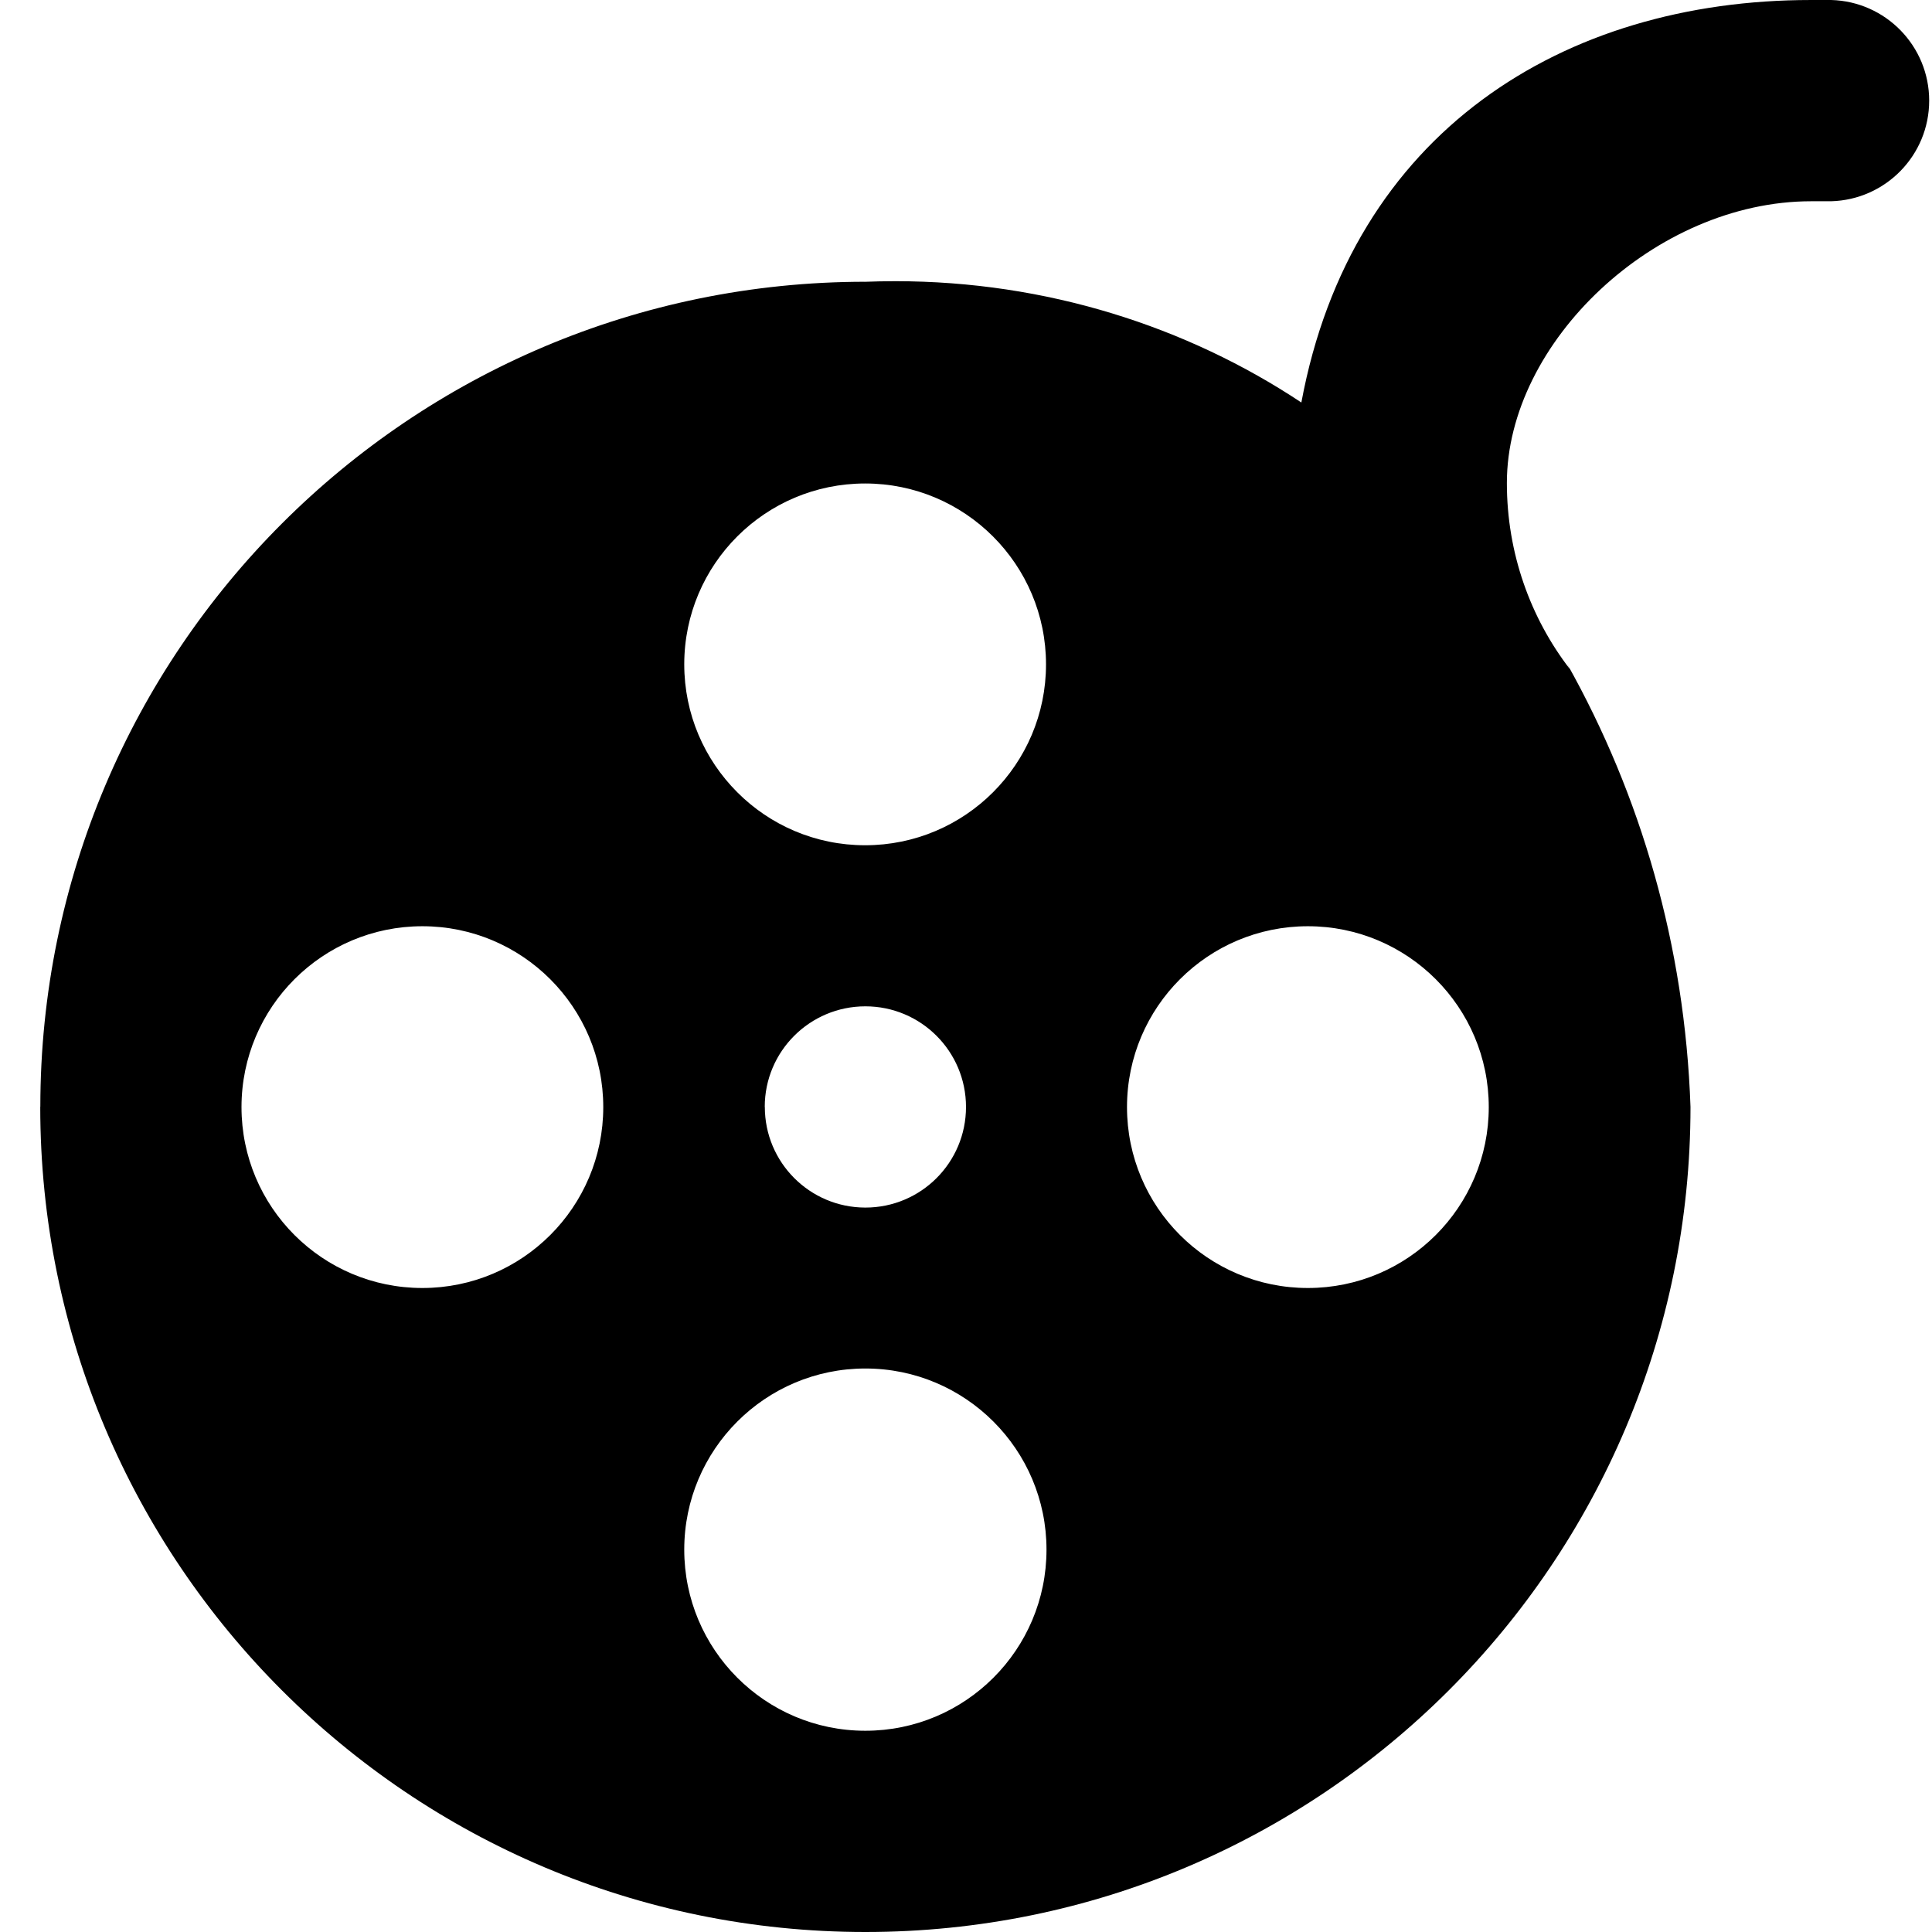 <?xml version="1.0" encoding="utf-8"?>
<svg fill="#000000" width="800px" height="800px" viewBox="-0.5 0 24 24" xmlns="http://www.w3.org/2000/svg"><path d="m0 13.75c0 5.661 4.589 10.25 10.25 10.25s10.25-4.589 10.25-10.25c-.07-2.006-.617-3.87-1.531-5.501l.031.061c-.487-.633-.781-1.437-.781-2.309v-.001c0-1.75 1.846-3.5 3.78-3.5h.247c.677-.018 1.219-.571 1.219-1.25s-.542-1.232-1.217-1.25h-.002-.25c-3.075 0-5.706 1.64-6.33 5-1.422-.944-3.168-1.507-5.045-1.507-.132 0-.262.003-.393.008l.019-.001c-5.659.003-10.245 4.59-10.246 10.249zm9 0c0-.69.56-1.249 1.25-1.249s1.25.559 1.25 1.25-.559 1.25-1.25 1.25c-.001 0-.002 0-.003 0-.689-.002-1.246-.561-1.246-1.25v-.001zm-6.5 0c.002-1.24 1.007-2.244 2.247-2.244s2.247 1.006 2.247 2.247-1.006 2.247-2.247 2.247c-.62 0-1.182-.251-1.589-.658-.407-.407-.658-.969-.658-1.589 0-.001 0-.002 0-.003zm11 0c.002-1.24 1.007-2.244 2.247-2.244s2.247 1.006 2.247 2.247-1.006 2.247-2.247 2.247c-.62 0-1.182-.251-1.589-.658-.407-.407-.658-.969-.658-1.589 0-.001 0-.002 0-.003zm-5.5 5.5c0-1.243 1.008-2.25 2.25-2.25s2.25 1.008 2.25 2.25c0 1.243-1.008 2.25-2.25 2.25-.001 0-.003 0-.004 0-1.241-.002-2.246-1.009-2.246-2.25zm0-11c.002-1.24 1.007-2.244 2.247-2.244s2.247 1.006 2.247 2.247-1.006 2.247-2.247 2.247c-.621 0-1.184-.252-1.59-.66-.406-.407-.657-.968-.657-1.588 0-.001 0-.002 0-.003z"/></svg>
